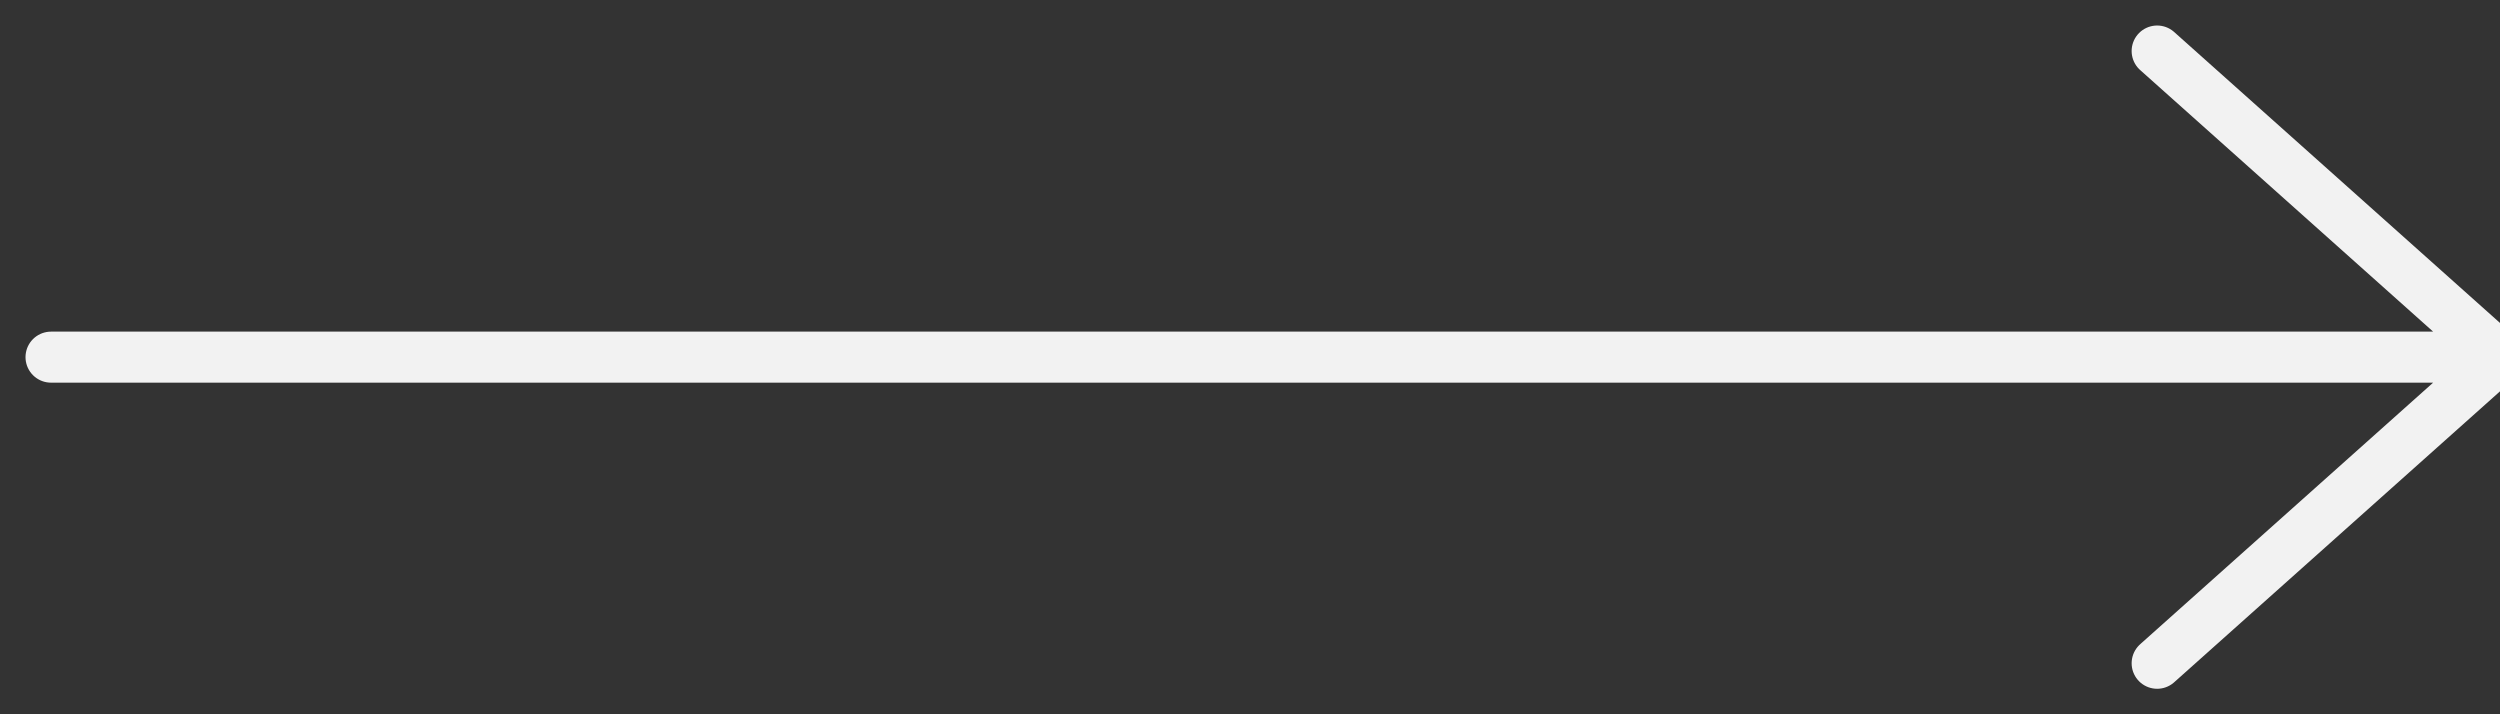 <svg xmlns="http://www.w3.org/2000/svg" width="49" height="14" fill="none" viewBox="0 0 49 14">
    <rect x="0" y="0" width="49" height="14" fill="#333333" stroke="none"/>
    <path stroke="#F2F2F2" stroke-linecap="round" stroke-linejoin="round" d="M1 7h48m0 0l-6.72 6M49 7l-6.72-6"/>
</svg>
